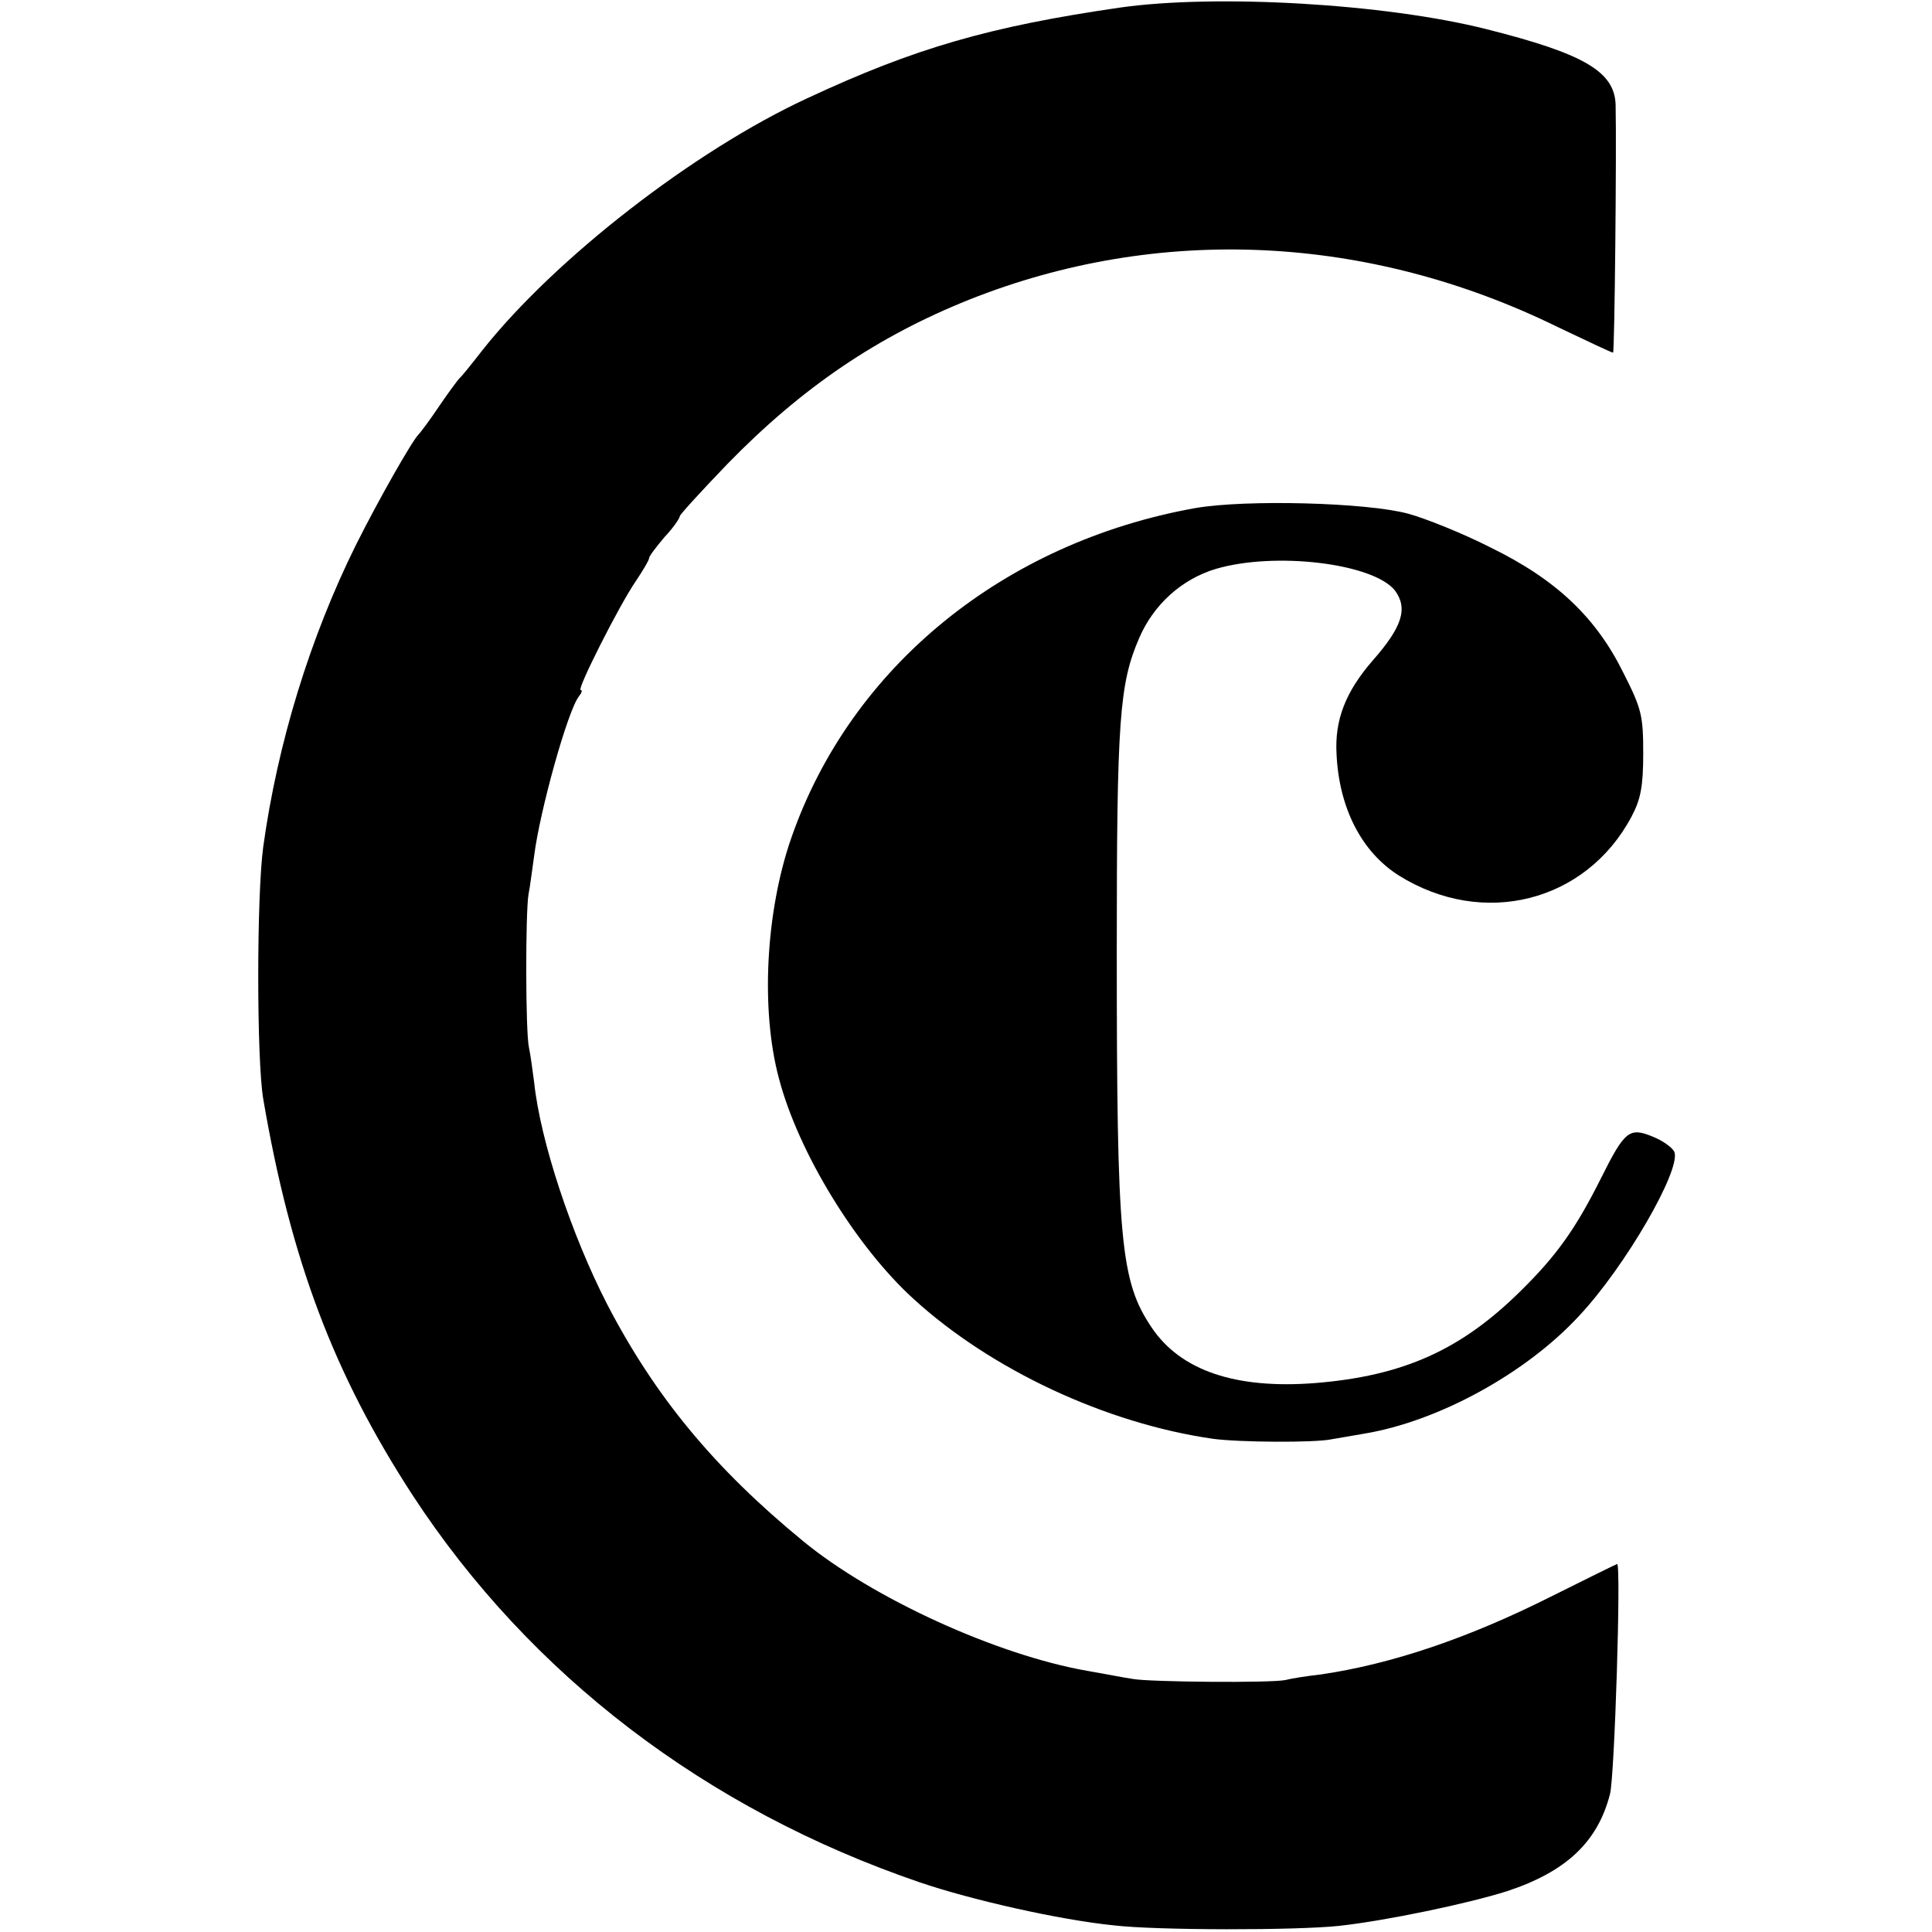 <?xml version="1.0" standalone="no"?>
<!DOCTYPE svg PUBLIC "-//W3C//DTD SVG 20010904//EN"
 "http://www.w3.org/TR/2001/REC-SVG-20010904/DTD/svg10.dtd">
<svg version="1.0" xmlns="http://www.w3.org/2000/svg"
 width="378pt" height="378pt" viewBox="0 0 378 378"
 preserveAspectRatio="xMidYMid meet">
<g transform="translate(0,378) scale(0.1,-0.1)"
fill="#000000" stroke="none">
<path d="M2190 3765 c-254 -37 -400 -79 -610 -177 -223 -103 -495 -315 -636
-493 -21 -27 -41 -52 -45 -55 -3 -3 -21 -27 -40 -55 -18 -27 -37 -52 -40 -55
-12 -11 -79 -129 -122 -215 -90 -181 -154 -389 -182 -592 -13 -96 -13 -416 0
-493 54 -316 138 -538 292 -775 230 -352 574 -615 993 -758 100 -34 271 -73
379 -84 85 -10 357 -10 441 -1 92 10 254 44 329 68 115 38 177 96 201 190 9
34 22 450 14 450 -1 0 -60 -29 -130 -64 -163 -82 -313 -132 -449 -152 -27 -3
-59 -8 -70 -11 -28 -6 -264 -4 -298 2 -15 2 -55 10 -90 16 -177 31 -420 142
-556 254 -173 142 -289 282 -383 463 -70 136 -131 320 -143 435 -3 23 -7 53
-10 67 -7 30 -7 264 -1 300 3 14 7 48 11 75 11 88 66 286 88 313 5 6 7 12 3
12 -8 0 75 165 108 213 14 21 26 41 26 45 0 4 14 22 30 41 17 18 30 37 30 41
0 3 42 49 93 102 146 150 294 250 474 322 370 147 780 128 1151 -54 57 -27
105 -50 108 -50 3 0 7 396 5 485 -2 65 -62 100 -253 148 -198 50 -530 69 -718
42z"/>
<path d="M2339 2786 c-375 -67 -675 -311 -791 -646 -50 -144 -60 -336 -24
-470 38 -145 151 -329 263 -431 152 -139 377 -244 586 -274 51 -7 199 -8 232
-1 11 2 40 7 64 11 145 24 317 118 421 231 90 96 199 285 186 320 -3 8 -22 22
-42 30 -46 19 -55 12 -101 -80 -50 -100 -87 -152 -157 -221 -117 -116 -230
-167 -403 -181 -155 -12 -263 24 -320 109 -61 91 -68 168 -68 737 0 452 5 522
44 612 28 65 83 115 150 135 116 34 307 11 350 -42 26 -35 15 -71 -43 -137
-53 -61 -75 -116 -71 -184 5 -105 49 -191 122 -237 165 -103 366 -52 455 115
18 34 23 59 23 124 0 73 -3 87 -38 156 -54 110 -132 184 -261 247 -55 28 -128
57 -161 66 -82 22 -317 28 -416 11z"/>
</g>
</svg>
